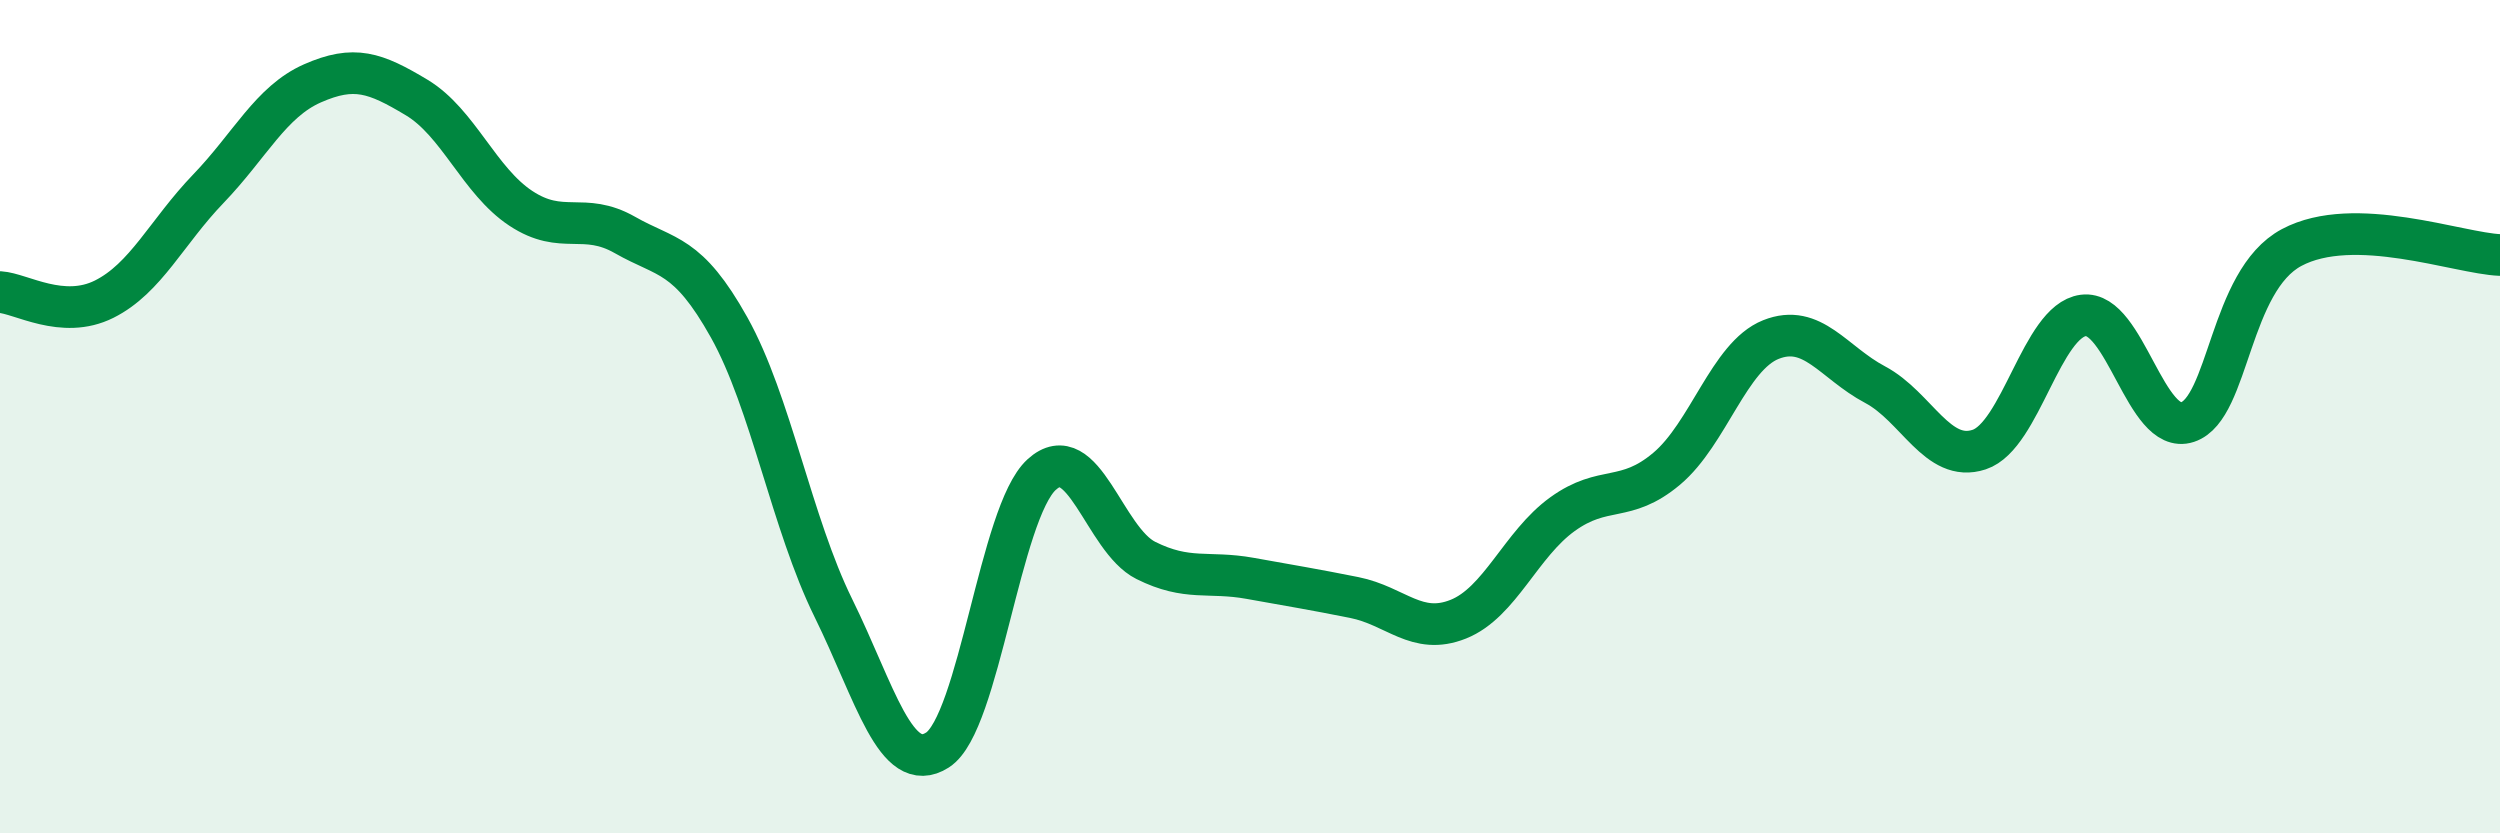 
    <svg width="60" height="20" viewBox="0 0 60 20" xmlns="http://www.w3.org/2000/svg">
      <path
        d="M 0,7.01 C 0.5,7.04 1.5,7.68 2.5,7.18 C 3.5,6.68 4,5.57 5,4.53 C 6,3.49 6.5,2.44 7.5,2 C 8.5,1.56 9,1.74 10,2.34 C 11,2.94 11.5,4.34 12.5,5 C 13.5,5.66 14,5.07 15,5.64 C 16,6.21 16.5,6.07 17.5,7.86 C 18.5,9.65 19,12.56 20,14.59 C 21,16.62 21.5,18.64 22.5,18 C 23.5,17.36 24,12.3 25,11.39 C 26,10.48 26.5,12.95 27.5,13.45 C 28.5,13.95 29,13.7 30,13.88 C 31,14.06 31.5,14.14 32.5,14.34 C 33.5,14.54 34,15.26 35,14.86 C 36,14.46 36.5,13.06 37.5,12.34 C 38.5,11.62 39,12.09 40,11.25 C 41,10.41 41.5,8.55 42.5,8.15 C 43.5,7.75 44,8.7 45,9.23 C 46,9.76 46.5,11.12 47.5,10.79 C 48.5,10.46 49,7.7 50,7.57 C 51,7.44 51.5,10.46 52.5,10.13 C 53.5,9.8 53.5,6.74 55,5.94 C 56.5,5.14 59,6.08 60,6.12L60 20L0 20Z"
        fill="#008740"
        opacity="0.1"
        stroke-linecap="round"
        stroke-linejoin="round"
      />
      <path
        d="M 0,7.01 C 0.5,7.04 1.5,7.68 2.5,7.18 C 3.5,6.68 4,5.57 5,4.53 C 6,3.49 6.5,2.44 7.5,2 C 8.5,1.56 9,1.74 10,2.34 C 11,2.94 11.5,4.34 12.5,5 C 13.5,5.66 14,5.07 15,5.64 C 16,6.21 16.5,6.07 17.5,7.86 C 18.5,9.65 19,12.56 20,14.59 C 21,16.62 21.5,18.64 22.5,18 C 23.5,17.36 24,12.3 25,11.39 C 26,10.48 26.5,12.95 27.5,13.45 C 28.5,13.95 29,13.7 30,13.88 C 31,14.06 31.5,14.14 32.5,14.34 C 33.5,14.54 34,15.26 35,14.86 C 36,14.46 36.5,13.06 37.5,12.34 C 38.5,11.62 39,12.09 40,11.25 C 41,10.41 41.5,8.55 42.5,8.15 C 43.5,7.75 44,8.7 45,9.23 C 46,9.76 46.5,11.12 47.5,10.79 C 48.5,10.46 49,7.7 50,7.57 C 51,7.44 51.5,10.46 52.5,10.13 C 53.5,9.8 53.5,6.74 55,5.94 C 56.5,5.14 59,6.08 60,6.12"
        stroke="#008740"
        stroke-width="1"
        fill="none"
        stroke-linecap="round"
        stroke-linejoin="round"
      />
    </svg>
  